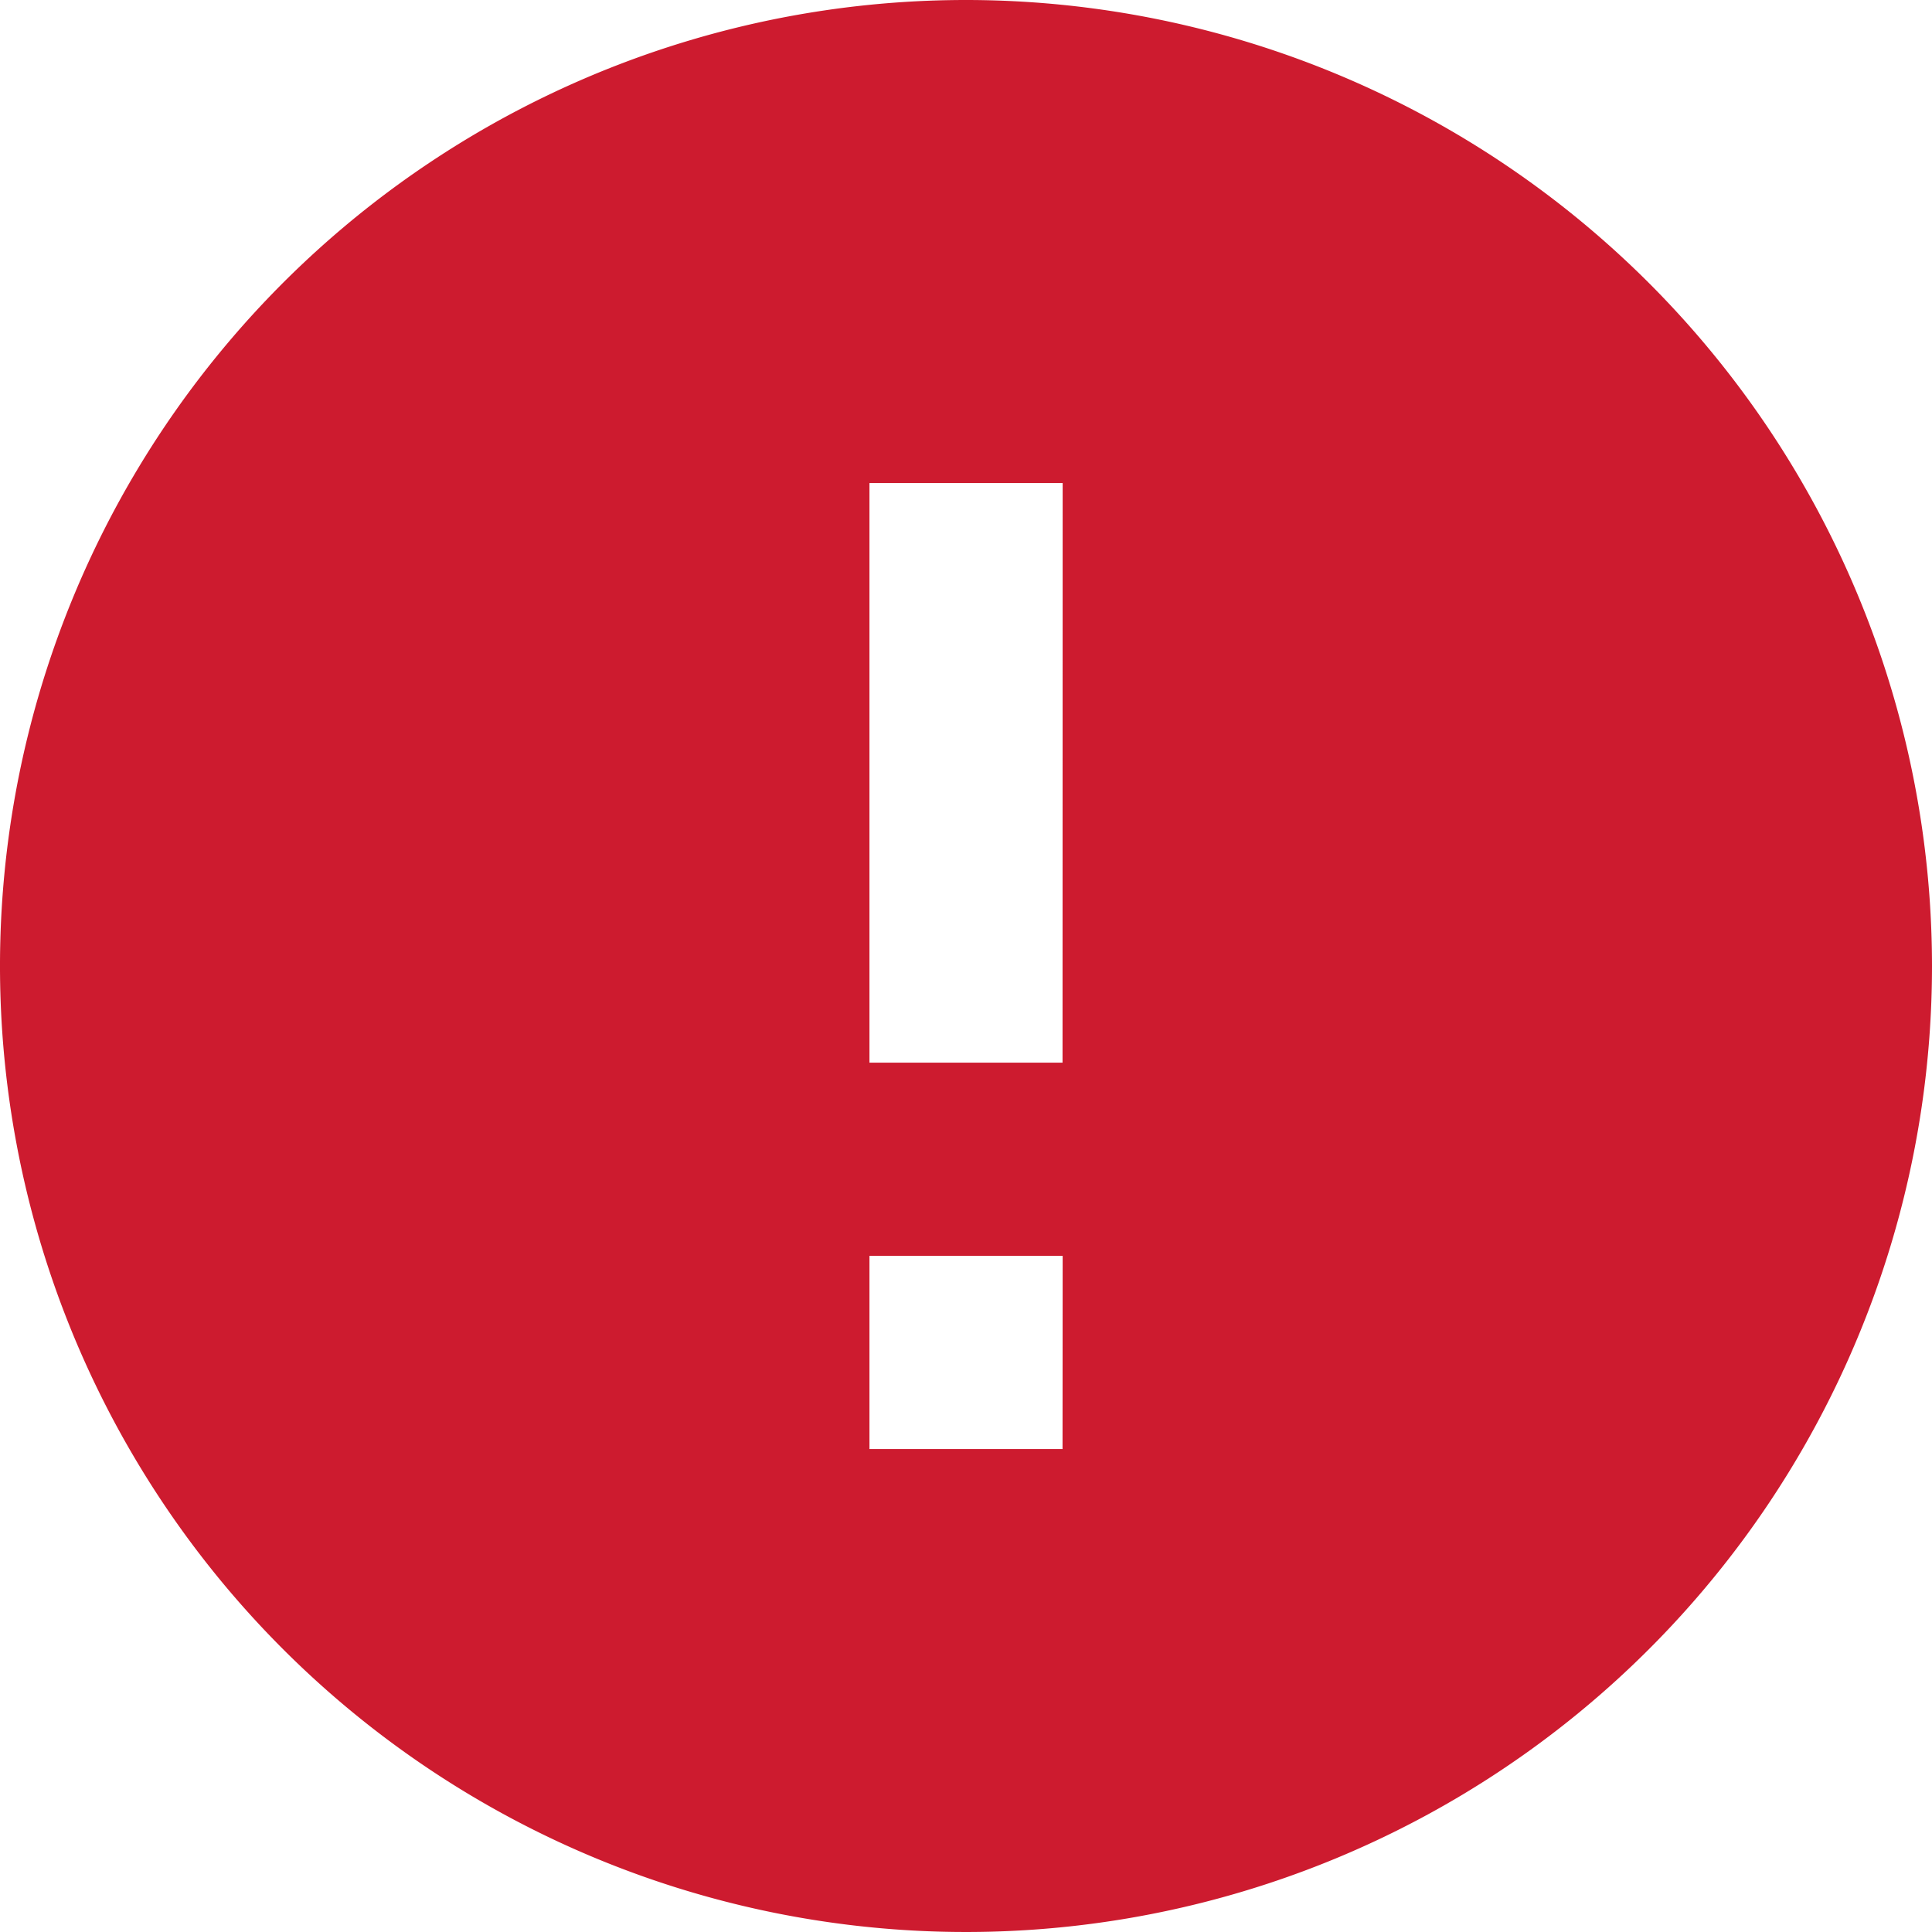 <svg xmlns="http://www.w3.org/2000/svg" width="15.75" height="15.75" viewBox="0 0 15.75 15.75"><path d="M9.875,2A7.875,7.875,0,1,0,17.75,9.875,7.878,7.878,0,0,0,9.875,2Zm.787,11.813H9.088V12.238h1.575Zm0-3.15H9.088V5.938h1.575Z" transform="translate(-2 -2)" fill="#cd1b2f"/></svg>
